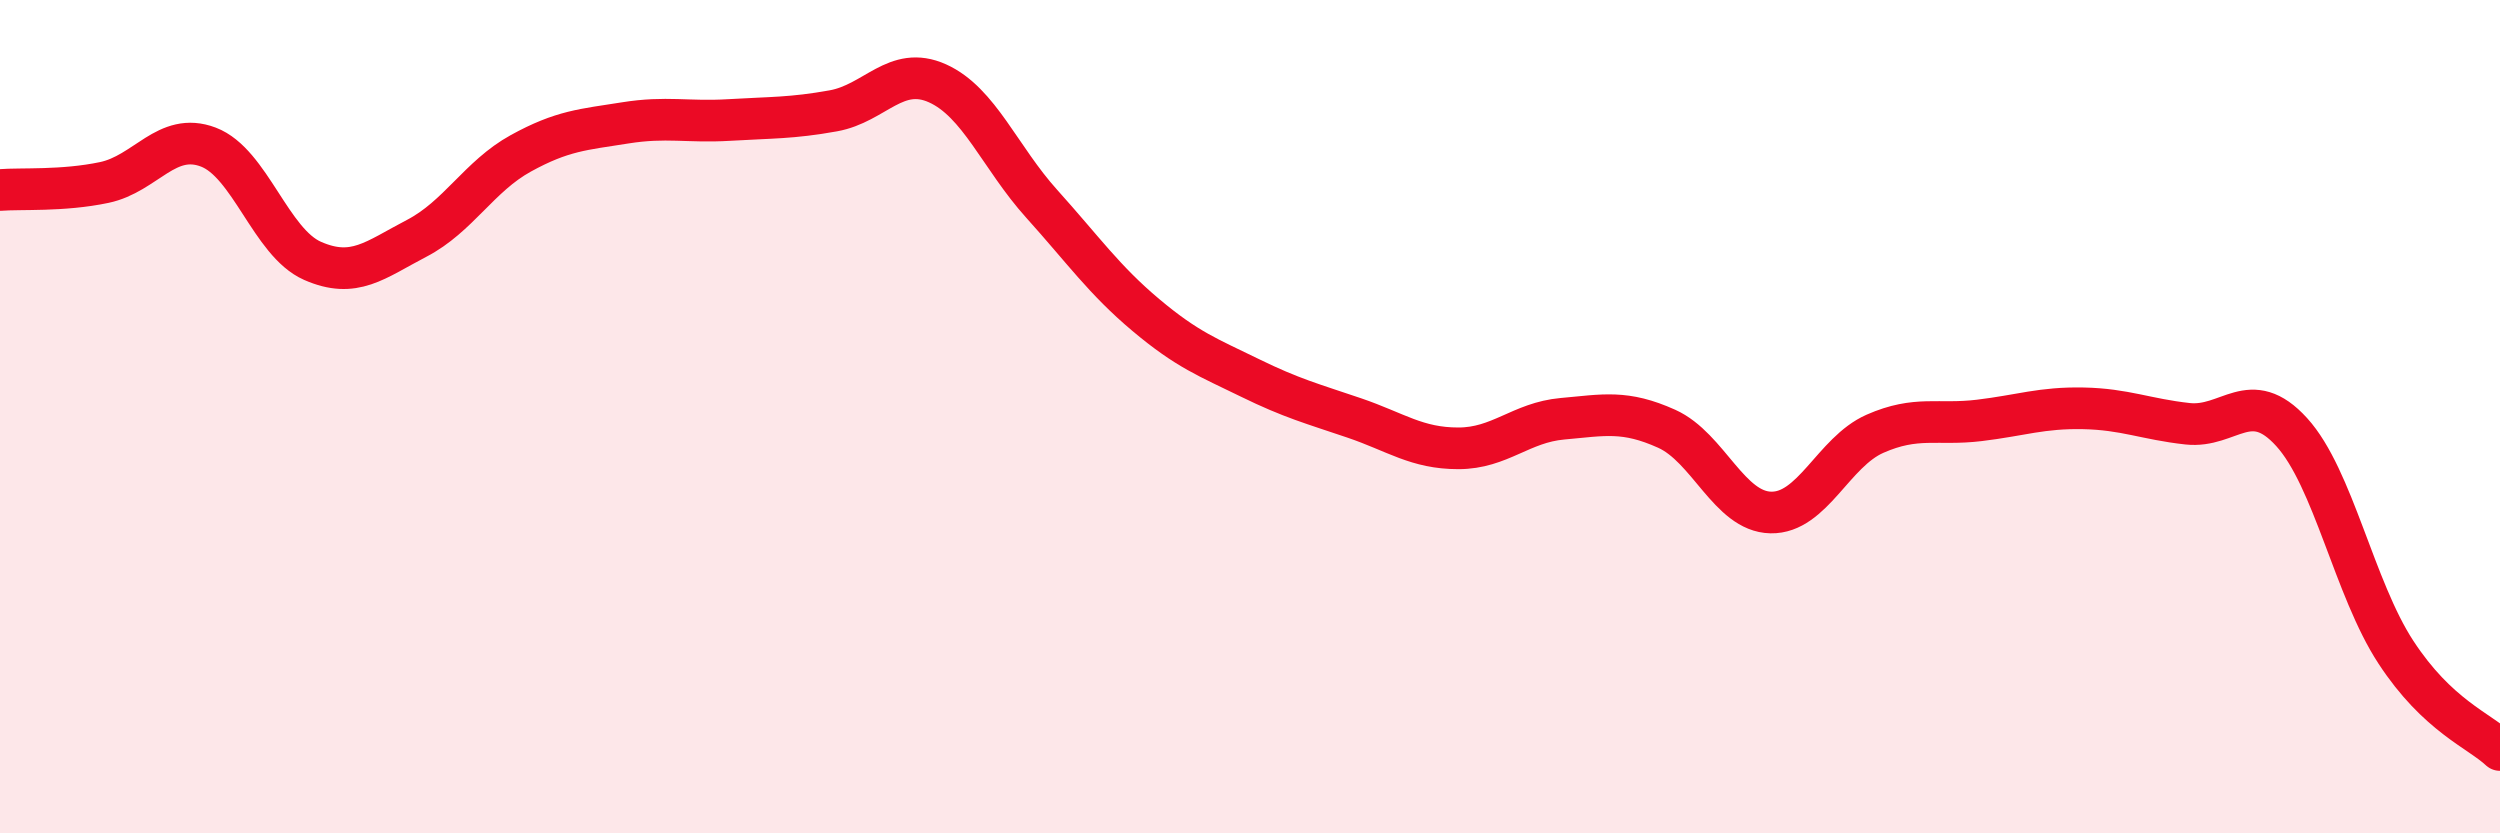 
    <svg width="60" height="20" viewBox="0 0 60 20" xmlns="http://www.w3.org/2000/svg">
      <path
        d="M 0,4.56 C 0.5,4.52 1.5,4.59 2.5,4.38 C 3.5,4.17 4,3.15 5,3.53 C 6,3.91 6.5,5.82 7.5,6.26 C 8.5,6.7 9,6.24 10,5.72 C 11,5.2 11.5,4.23 12.5,3.68 C 13.5,3.13 14,3.11 15,2.95 C 16,2.79 16.5,2.94 17.5,2.88 C 18.5,2.82 19,2.84 20,2.66 C 21,2.48 21.5,1.55 22.5,2 C 23.5,2.45 24,3.78 25,4.89 C 26,6 26.5,6.72 27.5,7.56 C 28.5,8.4 29,8.58 30,9.07 C 31,9.56 31.5,9.69 32.5,10.03 C 33.5,10.37 34,10.76 35,10.76 C 36,10.76 36.5,10.14 37.5,10.05 C 38.5,9.96 39,9.84 40,10.29 C 41,10.74 41.5,12.28 42.5,12.3 C 43.5,12.32 44,10.85 45,10.41 C 46,9.97 46.5,10.21 47.5,10.09 C 48.5,9.97 49,9.78 50,9.8 C 51,9.82 51.5,10.06 52.5,10.17 C 53.5,10.28 54,9.27 55,10.37 C 56,11.47 56.5,14.12 57.5,15.65 C 58.5,17.18 59.5,17.53 60,18L60 20L0 20Z"
        fill="#EB0A25"
        opacity="0.1"
        stroke-linecap="round"
        stroke-linejoin="round"
      />
      <path
        d="M 0,4.56 C 0.5,4.52 1.5,4.59 2.5,4.38 C 3.5,4.17 4,3.15 5,3.53 C 6,3.91 6.5,5.82 7.5,6.26 C 8.5,6.7 9,6.24 10,5.72 C 11,5.2 11.5,4.23 12.5,3.68 C 13.5,3.13 14,3.11 15,2.95 C 16,2.79 16.5,2.94 17.5,2.88 C 18.5,2.82 19,2.84 20,2.66 C 21,2.48 21.5,1.55 22.5,2 C 23.5,2.45 24,3.78 25,4.89 C 26,6 26.5,6.72 27.5,7.56 C 28.5,8.4 29,8.58 30,9.07 C 31,9.56 31.5,9.69 32.5,10.03 C 33.5,10.37 34,10.76 35,10.76 C 36,10.76 36.5,10.14 37.5,10.05 C 38.5,9.96 39,9.84 40,10.29 C 41,10.74 41.5,12.28 42.5,12.3 C 43.5,12.32 44,10.85 45,10.41 C 46,9.97 46.5,10.21 47.5,10.09 C 48.5,9.97 49,9.78 50,9.8 C 51,9.82 51.5,10.06 52.5,10.17 C 53.5,10.28 54,9.27 55,10.37 C 56,11.47 56.5,14.12 57.5,15.65 C 58.5,17.18 59.5,17.53 60,18"
        stroke="#EB0A25"
        stroke-width="1"
        fill="none"
        stroke-linecap="round"
        stroke-linejoin="round"
      />
    </svg>
  